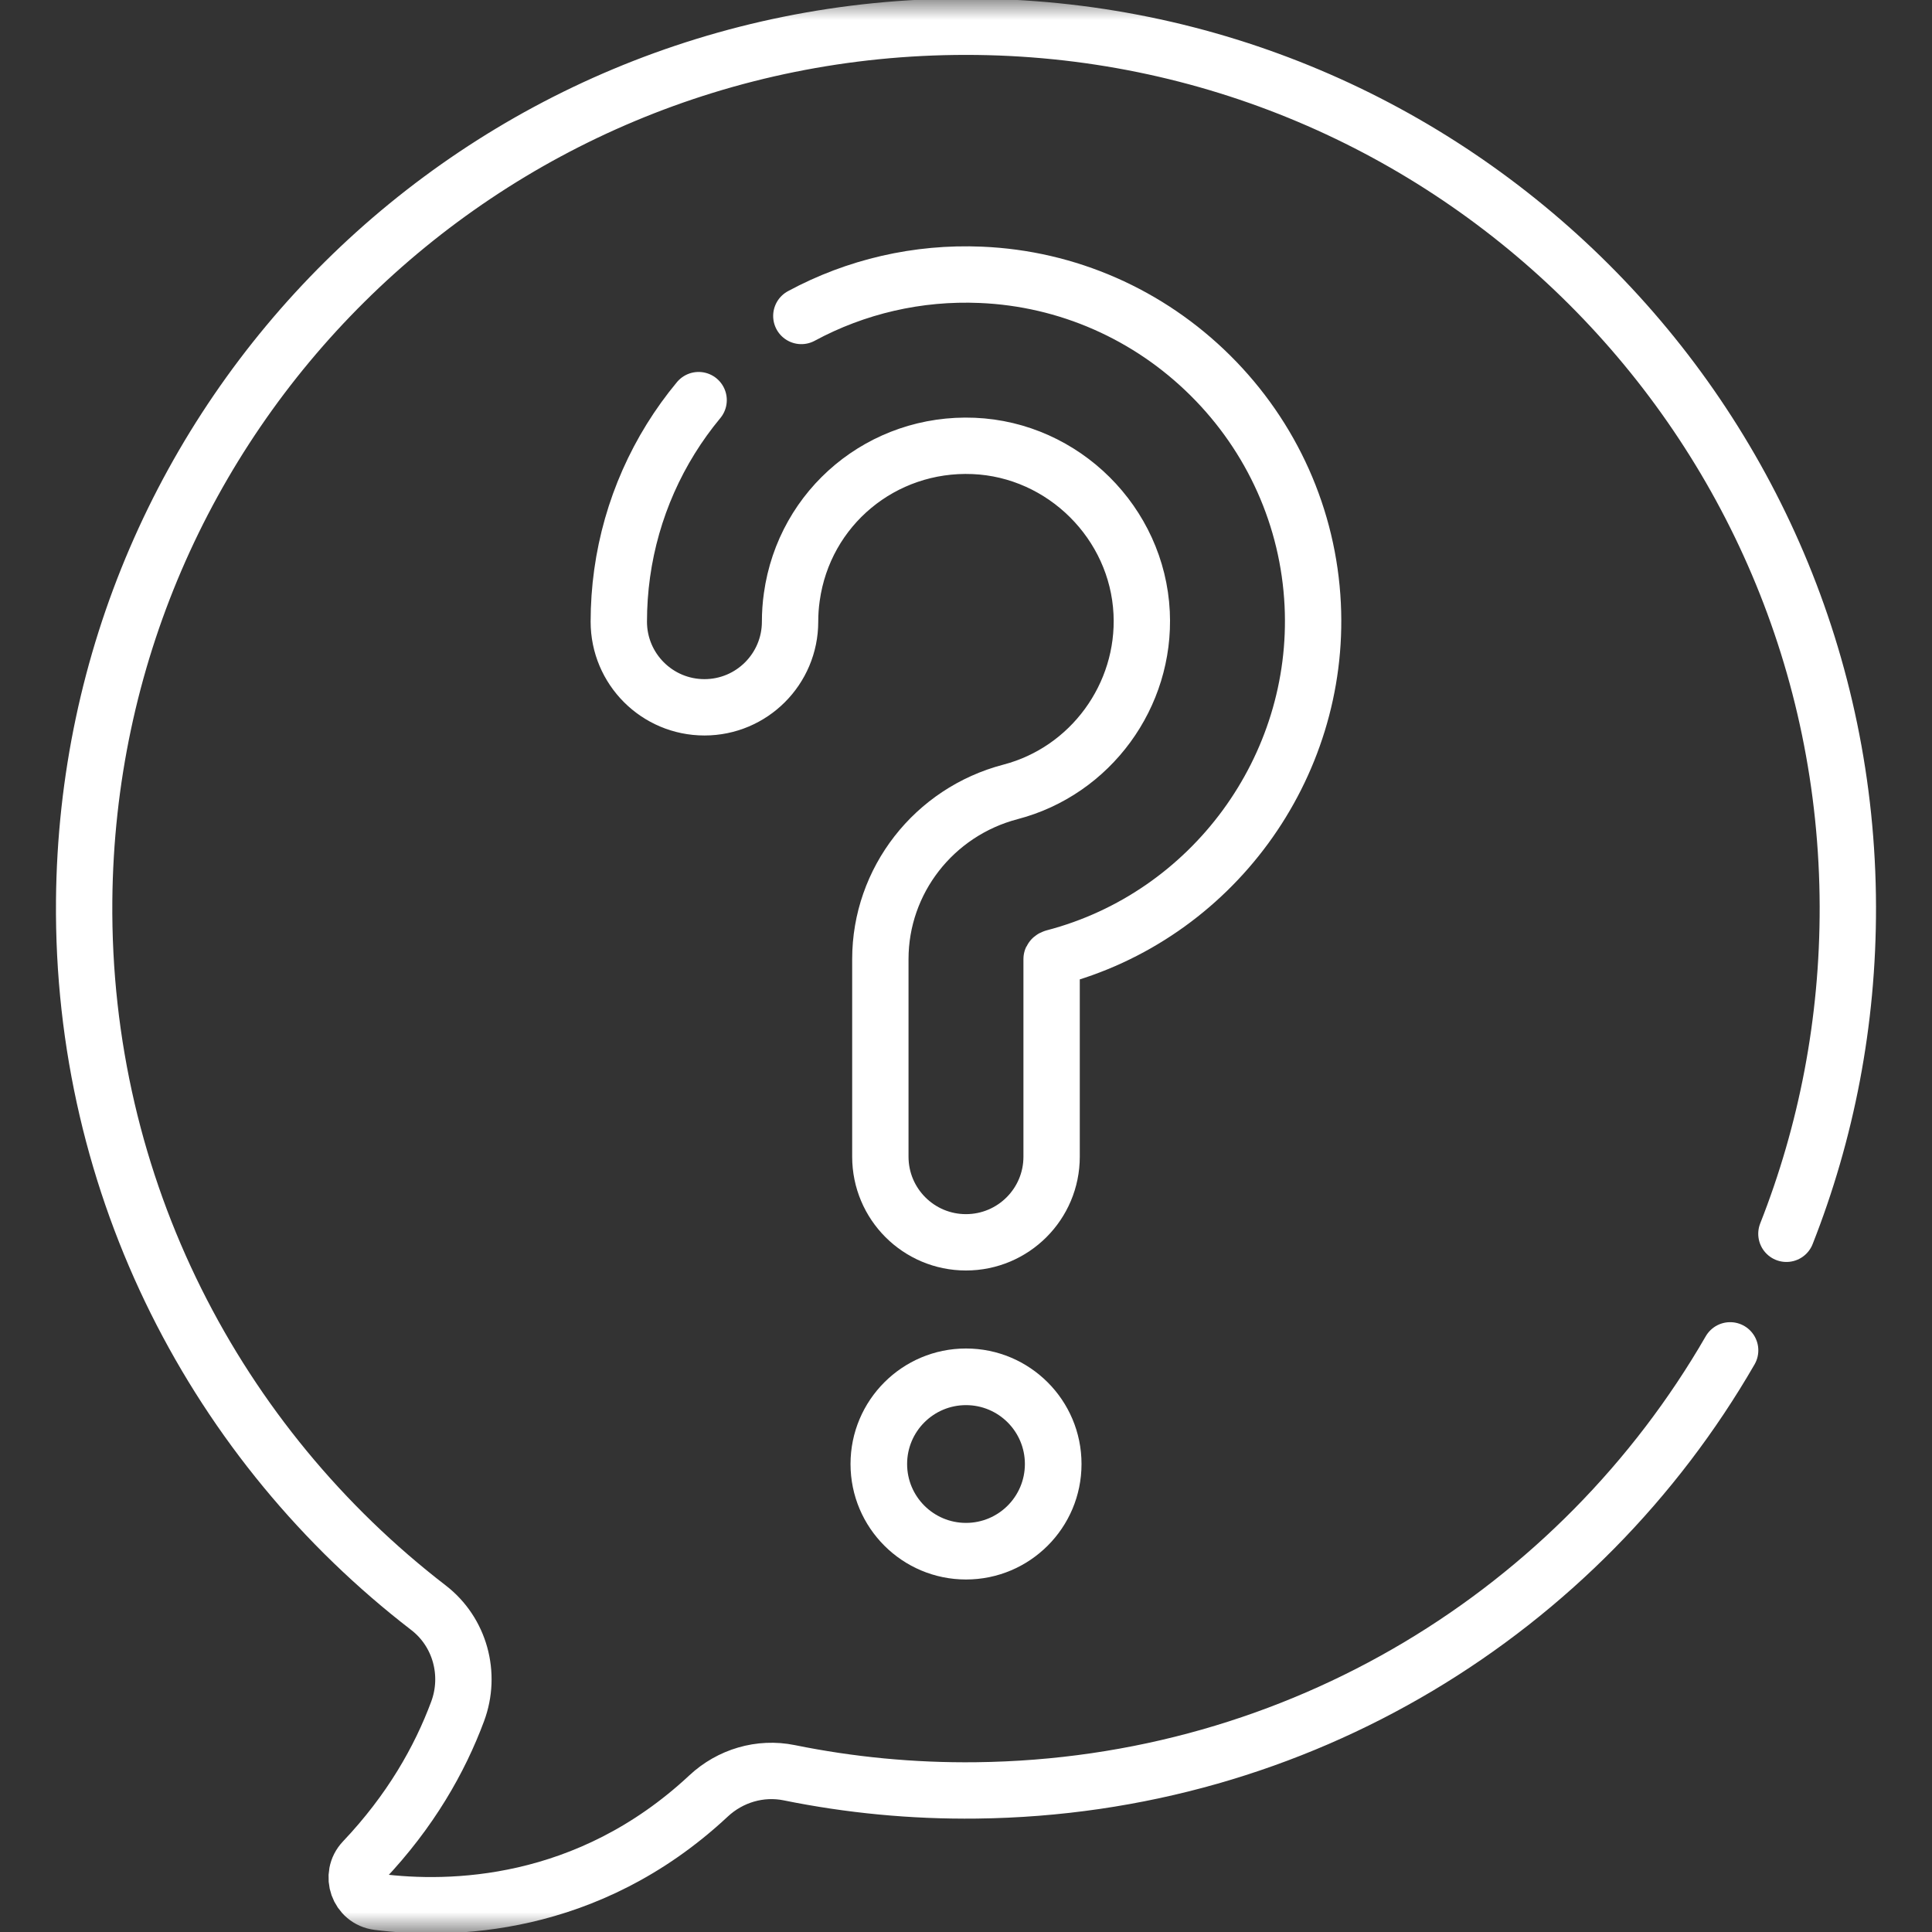 <svg width="100%" height="100%" viewBox="0 0 48 48" fill="none" xmlns="http://www.w3.org/2000/svg">
<rect x="0" y="0" width="48" height="48" fill="#333333" stroke="none"/>
<mask id="mask0_388_1124" style="mask-type:luminance" maskUnits="userSpaceOnUse" x="0" y="0" width="48" height="48">
<path d="M0 3.8147e-06H48V48H0V3.8147e-06Z" fill="white"/>
</mask>
<g mask="url(#mask0_388_1124)">
<path d="M19.909 7.85C21.265 7.118 22.802 6.76 24.371 6.828C26.514 6.918 28.539 7.807 30.073 9.331C31.608 10.855 32.51 12.875 32.614 15.018C32.812 19.076 30.107 22.765 26.183 23.791C26.139 23.803 26.127 23.827 26.127 23.827L26.127 28.738C26.127 29.913 25.174 30.865 23.999 30.865C22.824 30.865 21.872 29.913 21.872 28.738V23.829C21.872 21.881 23.202 20.172 25.107 19.674C27.095 19.154 28.464 17.283 28.364 15.225C28.256 12.994 26.423 11.173 24.191 11.079C21.925 10.984 19.983 12.597 19.672 14.833C19.643 15.034 19.629 15.24 19.629 15.445C19.629 16.62 18.677 17.573 17.502 17.573C16.326 17.573 15.374 16.62 15.374 15.445C15.374 15.044 15.402 14.64 15.457 14.245C15.679 12.651 16.341 11.165 17.357 9.941" stroke="white" stroke-width="1.4" stroke-miterlimit="10" stroke-linecap="round" stroke-linejoin="round"/>
<path fill-rule="evenodd" clip-rule="evenodd" d="M24 37.836C23.192 37.836 22.537 37.181 22.537 36.373C22.537 35.565 23.192 34.91 24 34.91C24.808 34.91 25.463 35.565 25.463 36.373C25.463 37.181 24.808 37.836 24 37.836ZM21.131 36.373C21.131 37.957 22.416 39.242 24 39.242C25.585 39.242 26.87 37.958 26.87 36.373C26.87 34.788 25.585 33.503 24 33.503C22.416 33.503 21.131 34.788 21.131 36.373Z" fill="white"/>
<path d="M44.383 30.653C45.374 28.139 45.916 25.396 45.909 22.522C45.881 10.446 36.083 0.664 24 0.664C11.947 0.664 2.199 10.321 2.091 22.373C2.027 29.528 5.393 35.899 10.645 39.943C11.428 40.546 11.714 41.595 11.369 42.521C10.926 43.712 10.2 44.996 9.03 46.23C8.687 46.592 8.899 47.191 9.394 47.253C11.157 47.475 14.588 47.435 17.603 44.621C18.142 44.118 18.886 43.896 19.609 44.043C21.109 44.348 22.665 44.501 24.26 44.482C32.296 44.388 39.249 40.021 42.985 33.549" stroke="white" stroke-width="1.4" stroke-miterlimit="10" stroke-linecap="round" stroke-linejoin="round"/>
</g>
</svg>
